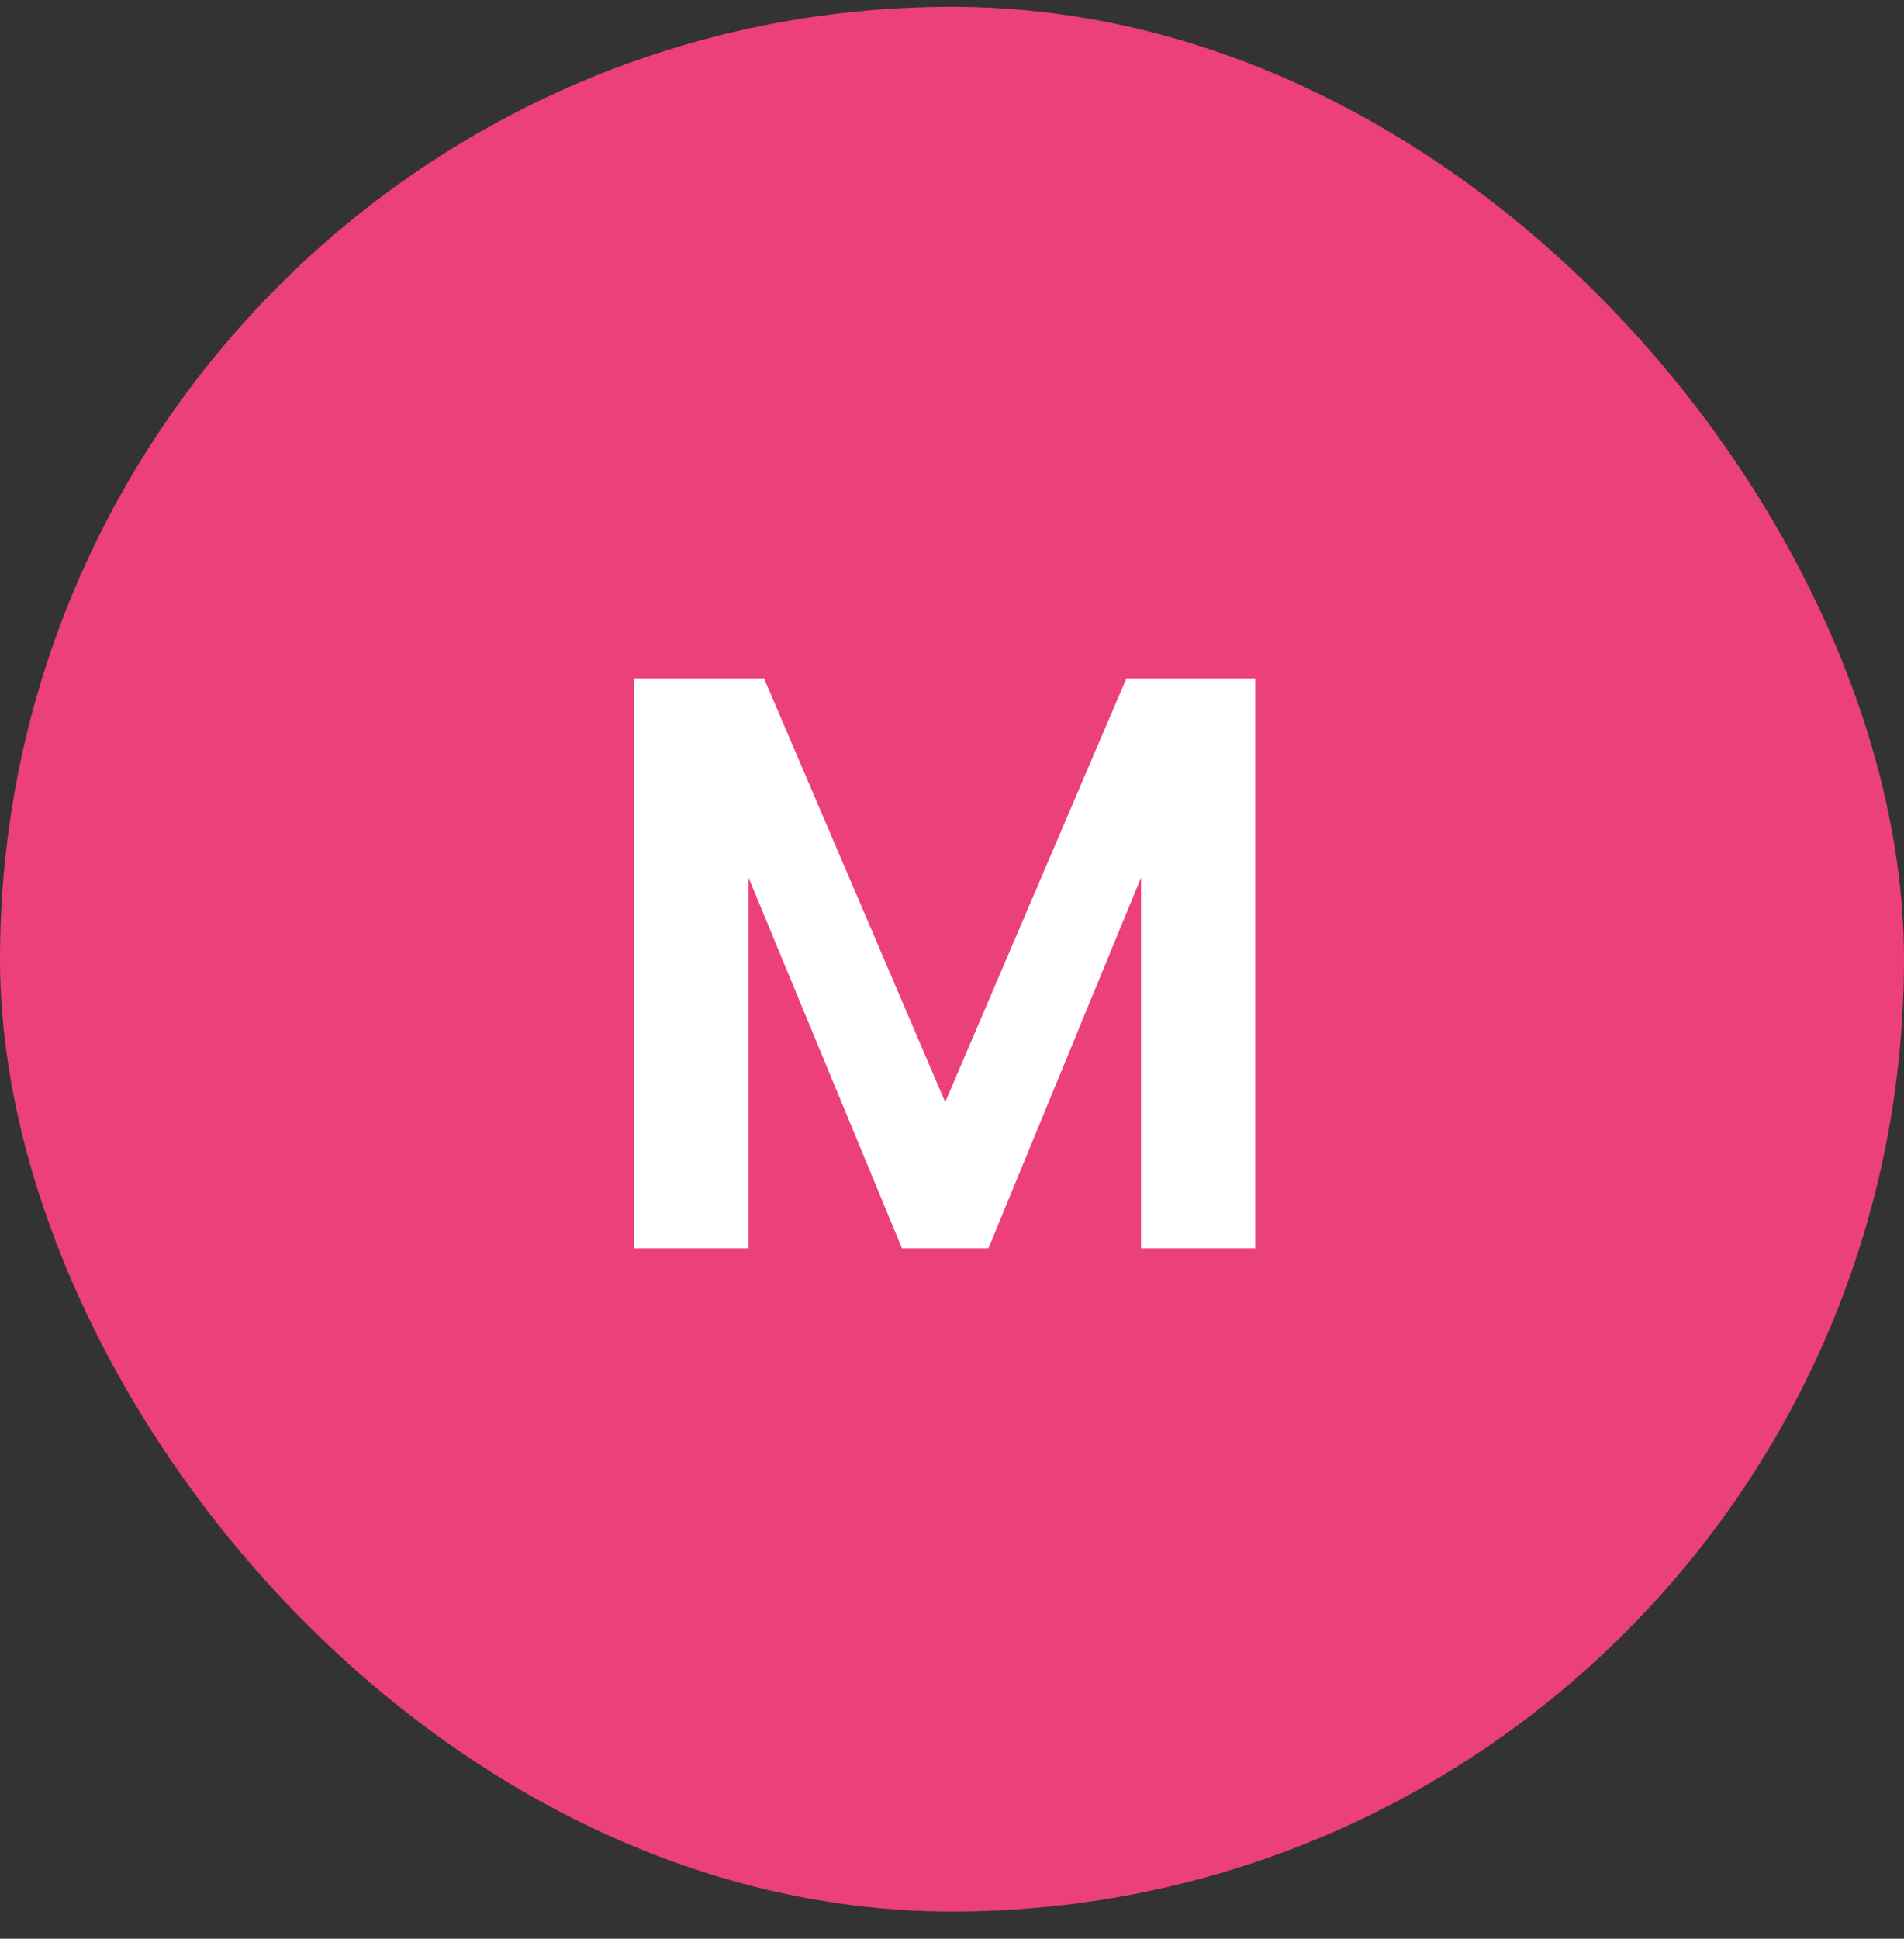 <svg width="56" height="57" viewBox="0 0 56 57" fill="none" xmlns="http://www.w3.org/2000/svg">
<rect x="0" y="0" width="56" height="57" fill="#333333" stroke="none"/>
<rect y="0.2" width="56" height="56" rx="28" fill="#EC407A"/>
<path d="M36.92 19.948V36.7H33.56V25.804L29.072 36.7H26.528L22.016 25.804V36.7H18.656V19.948H22.472L27.8 32.404L33.128 19.948H36.92Z" fill="white"/>
</svg>
